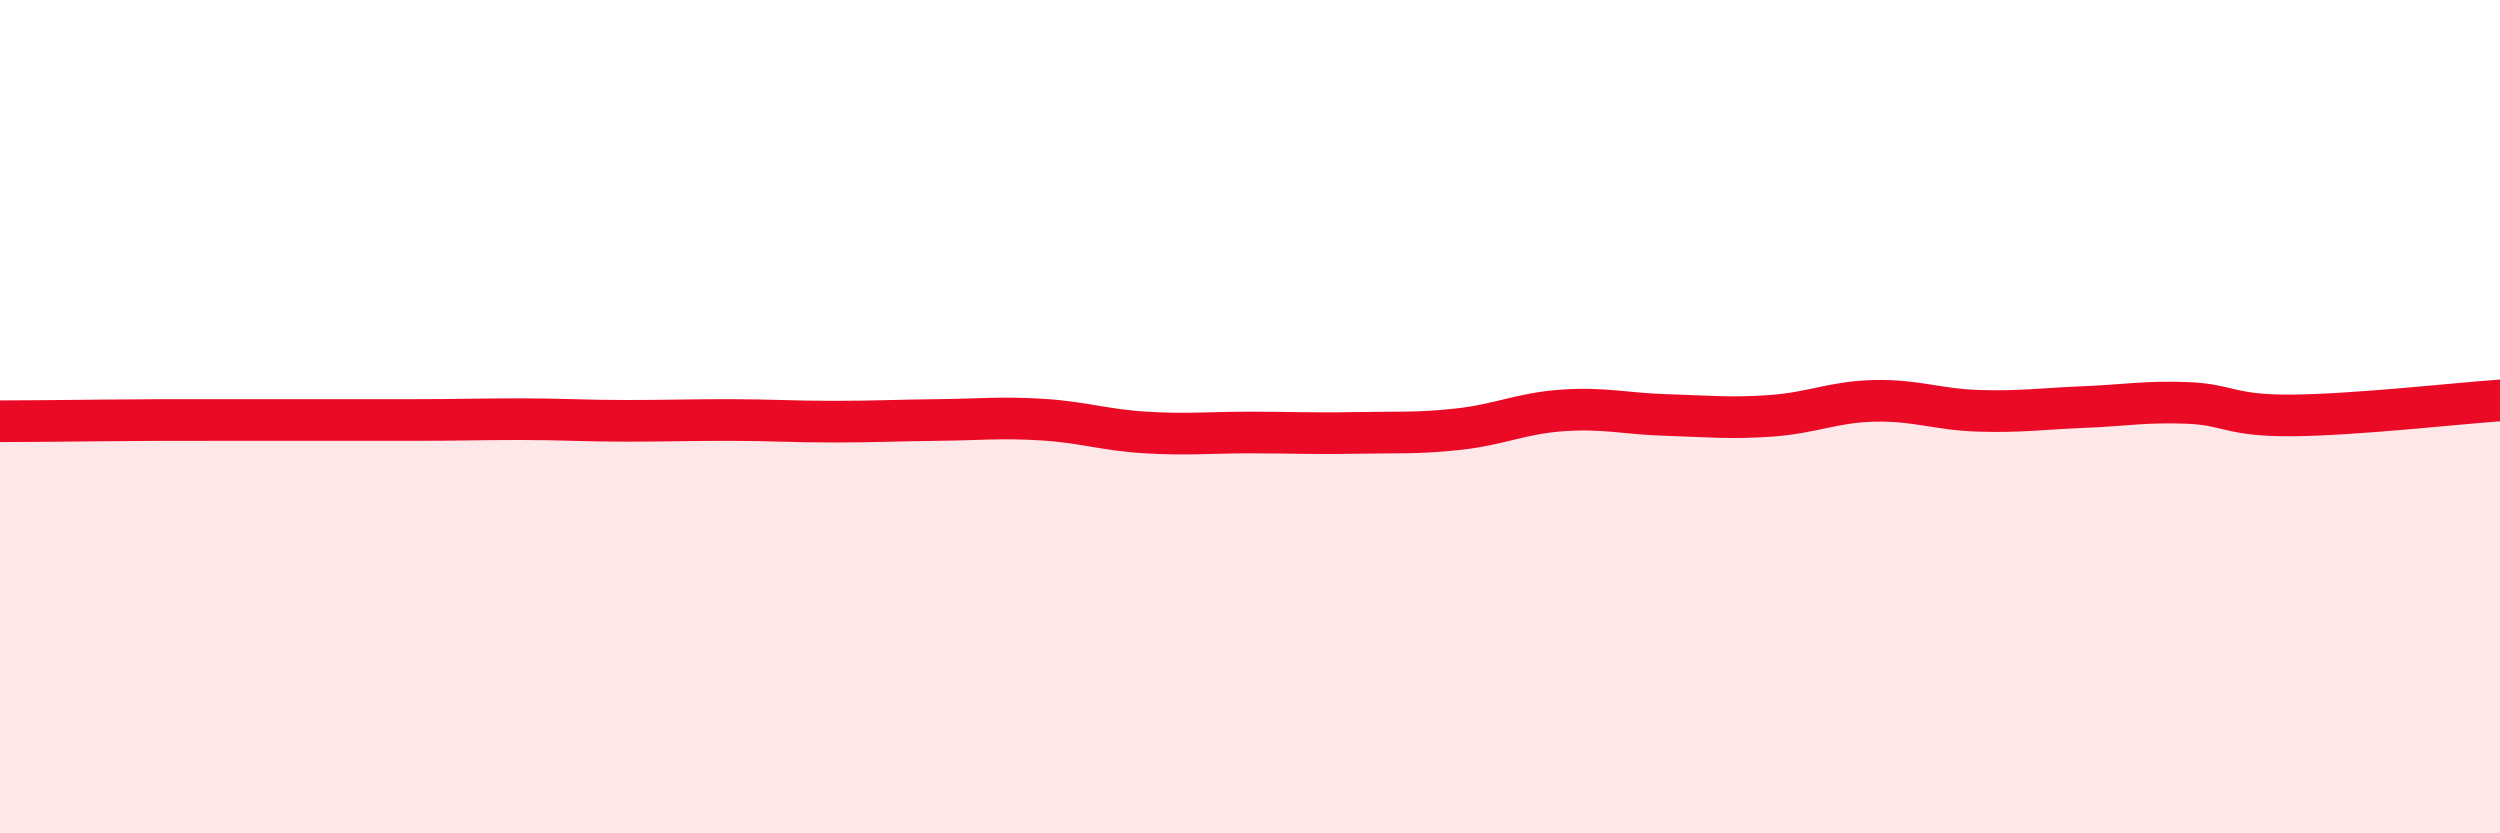 
    <svg width="60" height="20" viewBox="0 0 60 20" xmlns="http://www.w3.org/2000/svg">
      <path
        d="M 0,10.11 C 0.5,10.11 1.5,10.1 2.5,10.09 C 3.5,10.08 4,10.08 5,10.08 C 6,10.08 6.5,10.08 7.5,10.08 C 8.5,10.08 9,10.08 10,10.08 C 11,10.08 11.5,10.06 12.5,10.06 C 13.5,10.06 14,10.1 15,10.1 C 16,10.1 16.5,10.08 17.5,10.08 C 18.5,10.08 19,10.12 20,10.12 C 21,10.12 21.5,10.09 22.5,10.08 C 23.5,10.07 24,10.01 25,10.07 C 26,10.13 26.5,10.32 27.5,10.38 C 28.5,10.44 29,10.38 30,10.38 C 31,10.38 31.5,10.41 32.5,10.39 C 33.5,10.37 34,10.41 35,10.3 C 36,10.19 36.5,9.92 37.5,9.85 C 38.5,9.78 39,9.93 40,9.96 C 41,9.99 41.5,10.05 42.5,9.98 C 43.5,9.91 44,9.64 45,9.62 C 46,9.6 46.5,9.83 47.5,9.86 C 48.5,9.89 49,9.81 50,9.77 C 51,9.73 51.5,9.63 52.5,9.67 C 53.5,9.71 53.5,9.98 55,9.97 C 56.5,9.96 59,9.68 60,9.61L60 20L0 20Z"
        fill="#EB0A25"
        opacity="0.1"
        stroke-linecap="round"
        stroke-linejoin="round"
      />
      <path
        d="M 0,10.11 C 0.5,10.11 1.5,10.1 2.5,10.09 C 3.5,10.08 4,10.08 5,10.08 C 6,10.08 6.5,10.08 7.5,10.08 C 8.5,10.08 9,10.08 10,10.08 C 11,10.08 11.5,10.06 12.5,10.06 C 13.5,10.06 14,10.1 15,10.1 C 16,10.1 16.5,10.08 17.5,10.08 C 18.5,10.08 19,10.12 20,10.12 C 21,10.12 21.5,10.09 22.5,10.08 C 23.5,10.07 24,10.01 25,10.07 C 26,10.13 26.5,10.32 27.5,10.38 C 28.5,10.44 29,10.38 30,10.38 C 31,10.38 31.5,10.41 32.5,10.39 C 33.5,10.37 34,10.41 35,10.3 C 36,10.19 36.5,9.92 37.5,9.85 C 38.5,9.78 39,9.93 40,9.96 C 41,9.99 41.5,10.05 42.5,9.98 C 43.5,9.91 44,9.64 45,9.62 C 46,9.6 46.5,9.83 47.5,9.86 C 48.5,9.89 49,9.81 50,9.77 C 51,9.73 51.5,9.63 52.5,9.67 C 53.5,9.71 53.5,9.98 55,9.97 C 56.5,9.96 59,9.68 60,9.61"
        stroke="#EB0A25"
        stroke-width="1"
        fill="none"
        stroke-linecap="round"
        stroke-linejoin="round"
      />
    </svg>
  